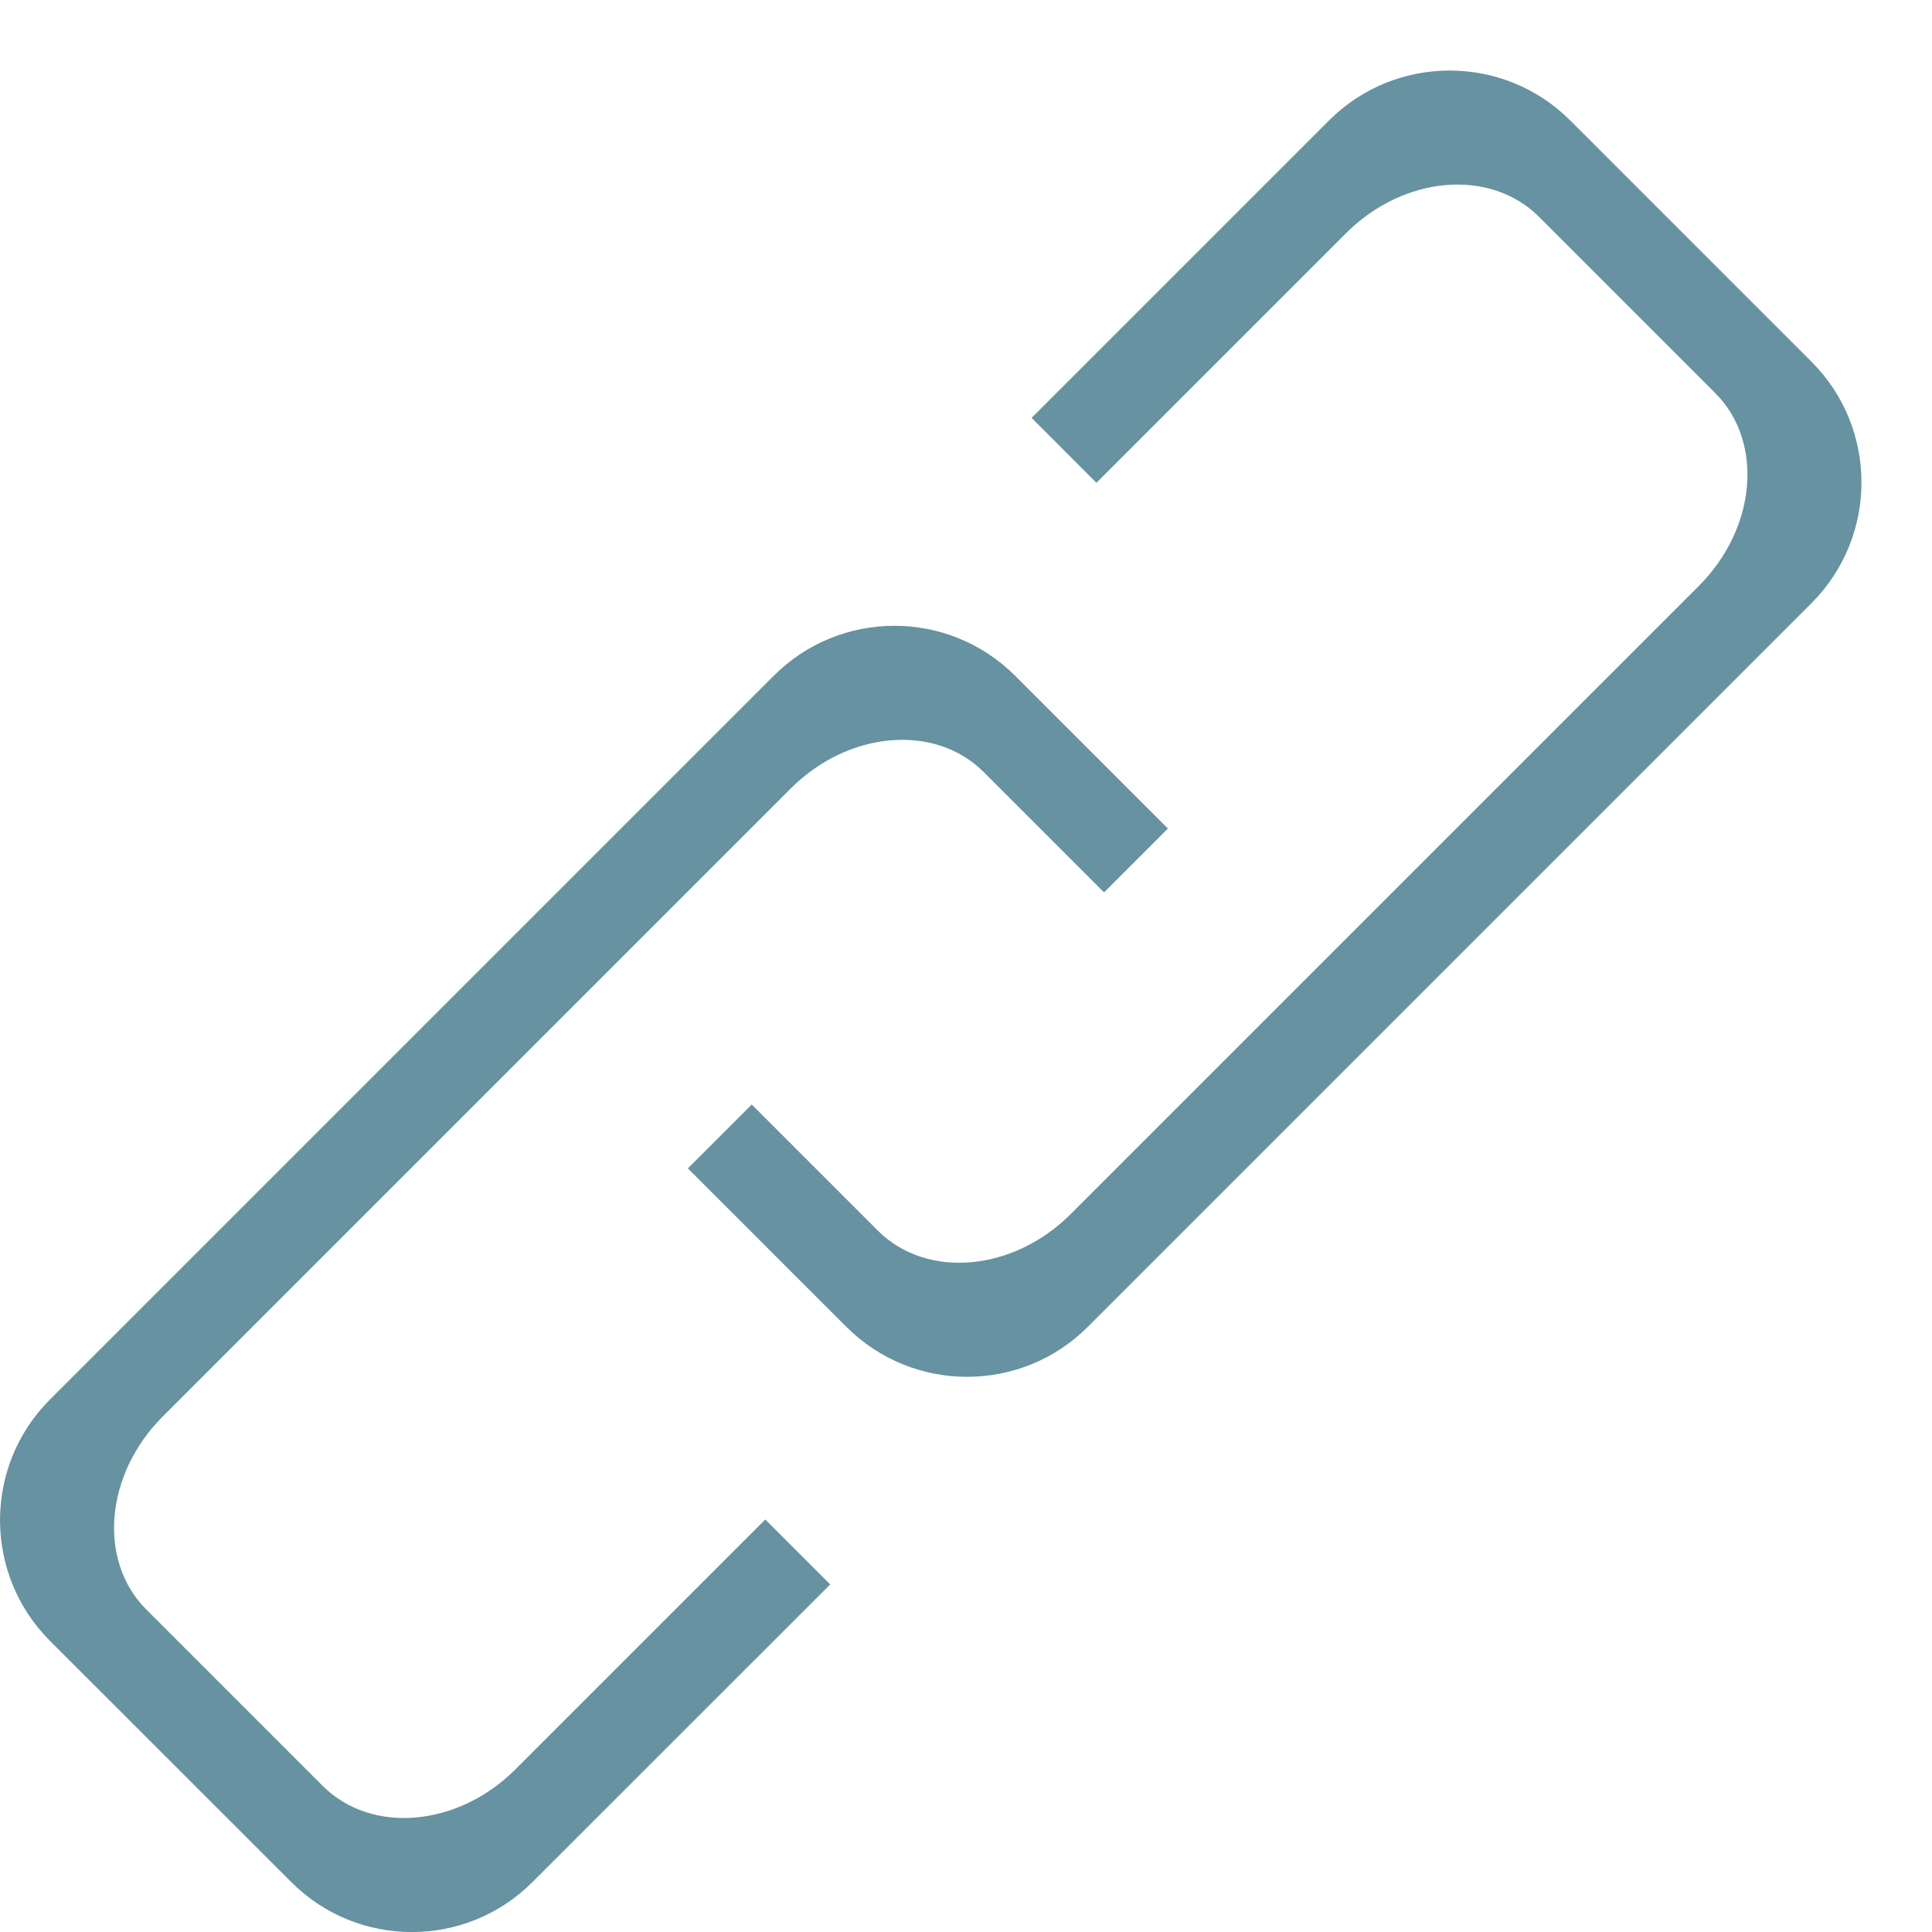 <?xml version="1.0" encoding="UTF-8" standalone="no"?>
<!DOCTYPE svg PUBLIC "-//W3C//DTD SVG 1.1//EN" "http://www.w3.org/Graphics/SVG/1.1/DTD/svg11.dtd">
<svg width="100%" height="100%" viewBox="0 0 20 20" version="1.1" xmlns="http://www.w3.org/2000/svg" xmlns:xlink="http://www.w3.org/1999/xlink" xml:space="preserve" xmlns:serif="http://www.serif.com/" style="fill-rule:evenodd;clip-rule:evenodd;stroke-linejoin:round;stroke-miterlimit:2;">
    <path d="M10.679,4.326L11.35,4.998L13.934,2.414C14.532,1.816 15.427,1.74 15.931,2.244L17.757,4.07C18.26,4.574 18.184,5.468 17.586,6.066L11.084,12.568C10.486,13.166 9.591,13.243 9.087,12.739L7.782,11.434L7.121,12.095L8.762,13.736C9.452,14.425 10.571,14.425 11.26,13.736L18.753,6.243C19.442,5.553 19.442,4.434 18.753,3.745L16.255,1.247C15.566,0.558 14.447,0.558 13.758,1.247L10.679,4.326Z" style="fill:rgb(102,146,161);"/>
    <path d="M8.594,16.402L7.922,15.73L5.336,18.316C4.738,18.914 3.844,18.991 3.34,18.487L1.514,16.661C1.01,16.157 1.086,15.262 1.684,14.664L8.186,8.162C8.784,7.564 9.679,7.488 10.183,7.992L11.429,9.238L12.09,8.577L10.508,6.995C9.818,6.306 8.699,6.306 8.01,6.995L0.517,14.488C-0.172,15.177 -0.172,16.296 0.517,16.986L3.015,19.483C3.704,20.173 4.823,20.173 5.512,19.483L8.594,16.402Z" style="fill:rgb(102,146,161);"/>
</svg>
